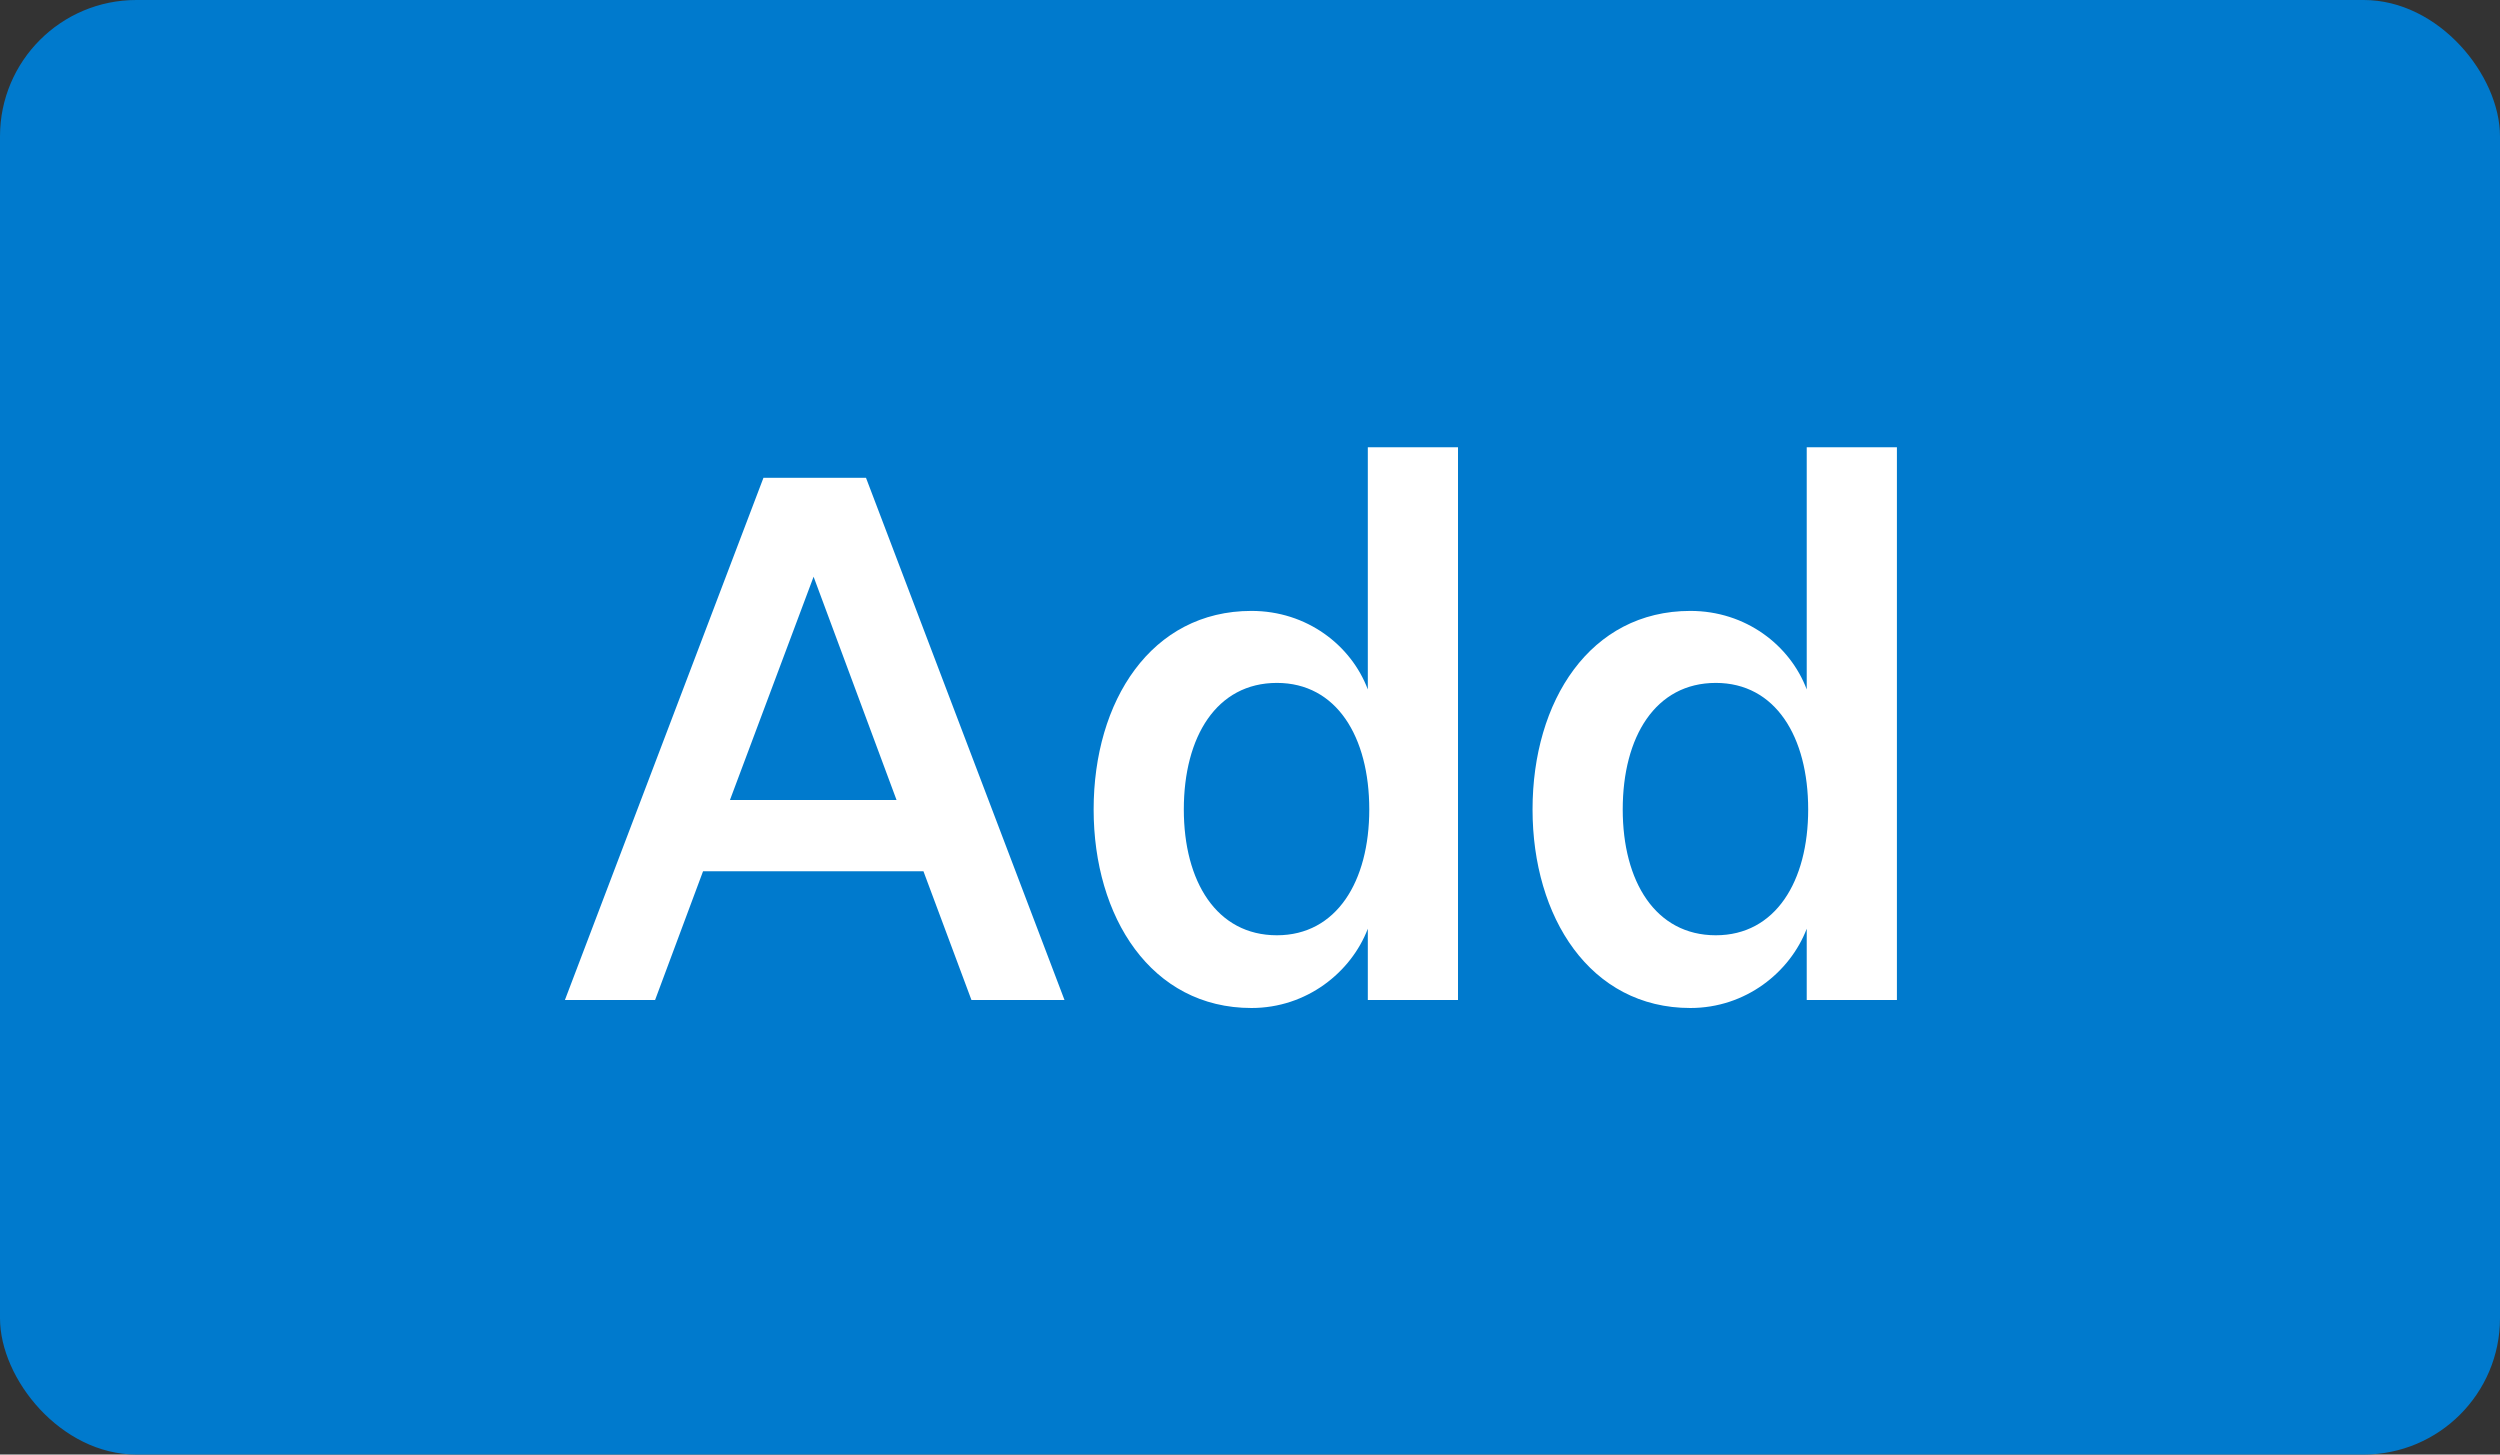 <svg width="55" height="32" viewBox="0 0 55 32" fill="none" xmlns="http://www.w3.org/2000/svg">
<rect x="0" y="0" width="55" height="32" fill="#333333" stroke="none"/>
<rect width="55" height="32" rx="3" fill="#007ACD"/>
<path d="M21.372 22H23.419L19.052 10.512H16.796L12.428 22H14.412L15.467 19.168H20.316L21.372 22ZM17.899 12.688L19.724 17.6H16.059L17.899 12.688ZM30.092 22H32.076V9.84H30.092V15.168C29.724 14.192 28.748 13.44 27.532 13.44C25.324 13.44 24.06 15.424 24.06 17.808C24.06 20.176 25.324 22.176 27.532 22.176C28.748 22.176 29.724 21.392 30.092 20.432V22ZM26.044 17.808C26.044 16.208 26.764 15.024 28.092 15.024C29.404 15.024 30.124 16.208 30.124 17.808C30.124 19.392 29.404 20.576 28.092 20.576C26.764 20.576 26.044 19.392 26.044 17.808ZM39.748 22H41.732V9.84H39.748V15.168C39.38 14.192 38.404 13.44 37.188 13.44C34.98 13.44 33.716 15.424 33.716 17.808C33.716 20.176 34.98 22.176 37.188 22.176C38.404 22.176 39.38 21.392 39.748 20.432V22ZM35.7 17.808C35.7 16.208 36.42 15.024 37.748 15.024C39.06 15.024 39.78 16.208 39.78 17.808C39.78 19.392 39.06 20.576 37.748 20.576C36.42 20.576 35.7 19.392 35.7 17.808Z" fill="white"/>
</svg>

